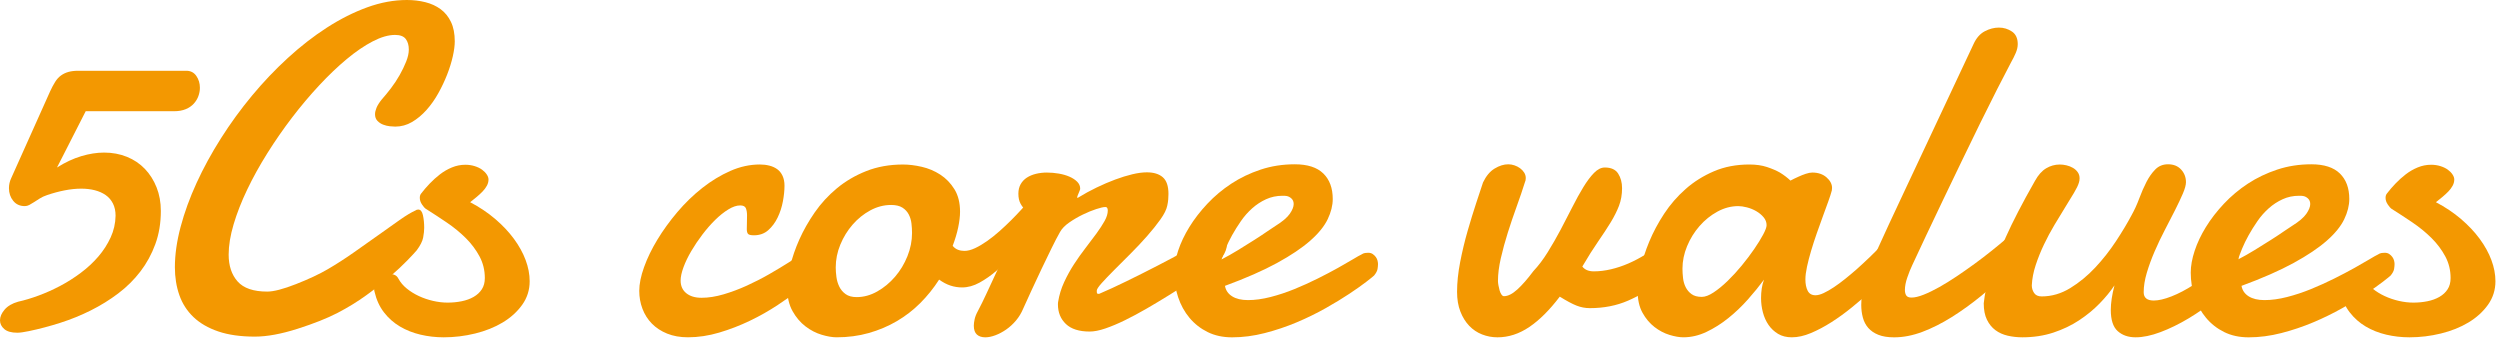 <?xml version="1.0" encoding="utf-8"?>
<!-- Generator: Adobe Illustrator 15.0.0, SVG Export Plug-In  -->
<!DOCTYPE svg PUBLIC "-//W3C//DTD SVG 1.1//EN" "http://www.w3.org/Graphics/SVG/1.1/DTD/svg11.dtd">
<svg version="1.1"
	 xmlns="http://www.w3.org/2000/svg" xmlns:xlink="http://www.w3.org/1999/xlink" xmlns:a="http://ns.adobe.com/AdobeSVGViewerExtensions/3.0/"
	 x="0px" y="0px" width="255px" height="35px" viewBox="0 0 255 35" enable-background="new 0 0 255 35" xml:space="preserve">
<defs>
</defs>
<path fill="#F39801" d="M16.406,21.516c0,1.234-0.188,2.363-0.563,3.387s-0.883,1.953-1.523,2.789s-1.395,1.582-2.262,2.238
	s-1.801,1.234-2.801,1.734s-2.039,0.922-3.117,1.266S4,33.555,2.953,33.773c-0.25,0.047-0.469,0.086-0.656,0.117
	s-0.367,0.047-0.539,0.047c-0.594,0-1.035-0.125-1.324-0.375S0,33.016,0,32.672c0-0.359,0.156-0.723,0.469-1.09
	s0.773-0.637,1.383-0.809c0.641-0.141,1.332-0.348,2.074-0.621s1.477-0.602,2.203-0.984s1.43-0.828,2.109-1.336
	s1.277-1.063,1.793-1.664s0.934-1.25,1.254-1.945s0.488-1.434,0.504-2.215c0-0.484-0.09-0.902-0.27-1.254s-0.426-0.637-0.738-0.855
	s-0.68-0.383-1.102-0.492s-0.883-0.164-1.383-0.164c-0.547,0-1.117,0.059-1.711,0.176s-1.188,0.277-1.781,0.48
	c-0.281,0.094-0.527,0.207-0.738,0.34S3.66,20.496,3.48,20.613s-0.344,0.215-0.492,0.293s-0.301,0.117-0.457,0.117
	c-0.5,0-0.895-0.18-1.184-0.539s-0.434-0.789-0.434-1.289c0-0.359,0.078-0.703,0.234-1.031l3.961-8.836
	c0.172-0.375,0.344-0.699,0.516-0.973s0.371-0.492,0.598-0.656s0.48-0.285,0.762-0.363s0.609-0.117,0.984-0.117h11.039
	c0.438,0,0.777,0.176,1.02,0.527s0.363,0.754,0.363,1.207c0,0.281-0.051,0.563-0.152,0.844s-0.258,0.539-0.469,0.773
	s-0.484,0.422-0.82,0.563s-0.73,0.211-1.184,0.211H8.742c-0.391,0.781-0.773,1.531-1.148,2.25c-0.313,0.609-0.633,1.238-0.961,1.887
	s-0.602,1.184-0.82,1.605c0.844-0.531,1.672-0.918,2.484-1.16s1.586-0.363,2.32-0.363c0.844,0,1.621,0.145,2.332,0.434
	s1.32,0.699,1.828,1.23s0.906,1.16,1.195,1.887S16.406,20.641,16.406,21.516z"/>
<path fill="#F39801" d="M46.386,4.219c0,0.422-0.066,0.93-0.199,1.523s-0.324,1.211-0.574,1.852s-0.551,1.277-0.902,1.91
	s-0.754,1.203-1.207,1.711s-0.945,0.918-1.477,1.23s-1.102,0.469-1.711,0.469c-0.141,0-0.324-0.012-0.551-0.035
	s-0.453-0.078-0.68-0.164s-0.422-0.215-0.586-0.387s-0.246-0.398-0.246-0.68c0-0.188,0.051-0.406,0.152-0.656
	s0.285-0.539,0.551-0.867c0.281-0.313,0.586-0.684,0.914-1.113s0.625-0.879,0.891-1.348s0.488-0.93,0.668-1.383
	s0.27-0.859,0.27-1.219c0-0.453-0.105-0.816-0.316-1.09s-0.574-0.41-1.09-0.41c-0.672,0-1.43,0.219-2.273,0.656
	s-1.727,1.039-2.648,1.805s-1.859,1.66-2.813,2.684s-1.875,2.117-2.766,3.281s-1.73,2.375-2.52,3.633s-1.477,2.5-2.063,3.727
	s-1.047,2.406-1.383,3.539s-0.504,2.16-0.504,3.082c0,1.141,0.305,2.055,0.914,2.742s1.617,1.031,3.023,1.031
	c0.656,0,1.633-0.254,2.93-0.762s2.379-1.016,3.246-1.523s1.742-1.07,2.625-1.688s1.723-1.211,2.52-1.781s1.523-1.086,2.18-1.547
	s1.195-0.785,1.617-0.973c0.078-0.063,0.172-0.094,0.281-0.094c0.234,0,0.395,0.191,0.48,0.574s0.129,0.816,0.129,1.301
	c0,0.266-0.035,0.59-0.105,0.973s-0.293,0.824-0.668,1.324c-0.172,0.203-0.492,0.547-0.961,1.031s-1.055,1.031-1.758,1.641
	s-1.508,1.242-2.414,1.898s-1.887,1.258-2.941,1.805s-2.414,1.086-4.078,1.617s-3.113,0.797-4.348,0.797
	c-1.453,0-2.695-0.176-3.727-0.527s-1.875-0.84-2.531-1.465s-1.137-1.371-1.441-2.238s-0.457-1.816-0.457-2.848
	c0-1.281,0.195-2.656,0.586-4.125s0.934-2.961,1.629-4.477s1.523-3.031,2.484-4.547s2.016-2.965,3.164-4.348
	s2.371-2.668,3.668-3.855s2.625-2.219,3.984-3.094s2.727-1.563,4.102-2.063S40.183,0,41.511,0c0.656,0,1.281,0.074,1.875,0.223
	s1.113,0.387,1.559,0.715s0.797,0.762,1.055,1.301S46.386,3.438,46.386,4.219z"/>
<path fill="#F39801" d="M47.956,20.625c0.953,0.5,1.805,1.07,2.555,1.711s1.387,1.316,1.91,2.027s0.922,1.434,1.195,2.168
	s0.41,1.453,0.41,2.156c0,0.891-0.254,1.691-0.762,2.402s-1.172,1.313-1.992,1.805s-1.758,0.867-2.813,1.125
	s-2.121,0.387-3.199,0.387c-0.813,0-1.602-0.09-2.367-0.27s-1.465-0.457-2.098-0.832s-1.176-0.855-1.629-1.441
	s-0.773-1.285-0.961-2.098c-0.031-0.125-0.047-0.227-0.047-0.305c0-0.422,0.148-0.785,0.445-1.09s0.625-0.457,0.984-0.457
	c0.172,0,0.363,0.031,0.574,0.094s0.371,0.203,0.48,0.422c0.203,0.375,0.488,0.711,0.855,1.008s0.777,0.551,1.23,0.762
	s0.934,0.375,1.441,0.492s1.004,0.176,1.488,0.176c0.5,0,0.98-0.047,1.441-0.141s0.867-0.242,1.219-0.445s0.629-0.461,0.832-0.773
	s0.305-0.695,0.305-1.148c0-0.797-0.18-1.531-0.539-2.203s-0.824-1.293-1.395-1.863s-1.219-1.102-1.945-1.594
	s-1.449-0.965-2.168-1.418c-0.078-0.047-0.195-0.184-0.352-0.41s-0.234-0.457-0.234-0.691c0-0.188,0.047-0.336,0.141-0.445
	c0.25-0.328,0.539-0.664,0.867-1.008s0.68-0.66,1.055-0.949s0.781-0.523,1.219-0.703s0.891-0.27,1.359-0.27
	c0.344,0,0.664,0.047,0.961,0.141s0.547,0.215,0.75,0.363s0.363,0.313,0.48,0.492s0.176,0.348,0.176,0.504
	c0,0.219-0.055,0.43-0.164,0.633s-0.254,0.398-0.434,0.586s-0.383,0.375-0.609,0.563S48.175,20.453,47.956,20.625z"/>
<path fill="#F39801" d="M80.019,18.938c0,0.484-0.055,1.02-0.164,1.605s-0.289,1.137-0.539,1.652s-0.57,0.945-0.961,1.289
	S77.479,24,76.901,24c-0.313,0-0.512-0.047-0.598-0.141s-0.129-0.258-0.129-0.492c0-0.141,0.004-0.348,0.012-0.621
	s0.012-0.535,0.012-0.785c0-0.281-0.039-0.52-0.117-0.715s-0.273-0.293-0.586-0.293c-0.359,0-0.762,0.137-1.207,0.41
	s-0.891,0.629-1.336,1.066s-0.879,0.934-1.301,1.488s-0.801,1.117-1.137,1.688s-0.602,1.121-0.797,1.652s-0.293,0.984-0.293,1.359
	c0,0.547,0.191,0.977,0.574,1.289s0.902,0.469,1.559,0.469c0.703,0,1.453-0.117,2.25-0.352s1.59-0.531,2.379-0.891
	s1.551-0.75,2.285-1.172s1.402-0.824,2.004-1.207s1.105-0.711,1.512-0.984s0.672-0.441,0.797-0.504
	c0.25-0.125,0.484-0.188,0.703-0.188c0.188,0,0.348,0.043,0.48,0.129s0.238,0.188,0.316,0.305s0.133,0.242,0.164,0.375
	s0.047,0.246,0.047,0.34c0,0.141-0.016,0.309-0.047,0.504s-0.148,0.418-0.352,0.668c-0.078,0.094-0.332,0.332-0.762,0.715
	s-0.984,0.832-1.664,1.348s-1.461,1.066-2.344,1.652s-1.828,1.121-2.836,1.605s-2.051,0.887-3.129,1.207s-2.141,0.48-3.188,0.48
	c-0.797,0-1.504-0.125-2.121-0.375s-1.137-0.59-1.559-1.02s-0.742-0.934-0.961-1.512s-0.328-1.188-0.328-1.828
	c0-0.703,0.164-1.512,0.492-2.426s0.781-1.848,1.359-2.801s1.258-1.891,2.039-2.813s1.629-1.742,2.543-2.461
	s1.867-1.297,2.859-1.734s1.996-0.656,3.012-0.656c0.344,0,0.668,0.039,0.973,0.117s0.57,0.199,0.797,0.363s0.406,0.387,0.539,0.668
	S80.019,18.547,80.019,18.938z"/>
<path fill="#F39801" d="M92.112,16.781c0.594,0,1.23,0.078,1.91,0.234s1.309,0.422,1.887,0.797s1.059,0.871,1.441,1.488
	s0.574,1.379,0.574,2.285c0,0.469-0.063,1.004-0.188,1.605s-0.313,1.23-0.563,1.887c0.156,0.188,0.336,0.32,0.539,0.398
	s0.422,0.117,0.656,0.117c0.328,0,0.691-0.094,1.09-0.281s0.809-0.43,1.23-0.727s0.844-0.633,1.266-1.008s0.82-0.75,1.195-1.125
	s0.715-0.73,1.02-1.066s0.559-0.621,0.762-0.855c0.109-0.109,0.242-0.164,0.398-0.164c0.219,0,0.414,0.113,0.586,0.34
	s0.258,0.543,0.258,0.949s-0.121,0.875-0.363,1.406s-0.691,1.086-1.348,1.664c-0.375,0.406-0.805,0.875-1.289,1.406
	s-1,1.031-1.547,1.5s-1.117,0.867-1.711,1.195s-1.188,0.492-1.781,0.492c-0.406,0-0.801-0.063-1.184-0.188s-0.77-0.328-1.16-0.609
	c-0.563,0.875-1.203,1.672-1.922,2.391s-1.52,1.336-2.402,1.852s-1.836,0.918-2.859,1.207s-2.113,0.434-3.27,0.434
	c-0.438,0-0.945-0.086-1.523-0.258s-1.129-0.457-1.652-0.855s-0.965-0.918-1.324-1.559S80.3,30.313,80.3,29.391
	c0-0.625,0.102-1.375,0.305-2.25s0.512-1.777,0.926-2.707s0.938-1.852,1.57-2.766s1.387-1.734,2.262-2.461s1.875-1.313,3-1.758
	S90.737,16.781,92.112,16.781z M90.894,20.906c-0.734,0-1.441,0.184-2.121,0.551s-1.281,0.852-1.805,1.453s-0.941,1.281-1.254,2.039
	s-0.469,1.535-0.469,2.332c0,0.297,0.023,0.621,0.07,0.973s0.145,0.68,0.293,0.984s0.363,0.559,0.645,0.762s0.656,0.305,1.125,0.305
	c0.719,0,1.418-0.191,2.098-0.574s1.285-0.883,1.816-1.5s0.953-1.316,1.266-2.098s0.469-1.57,0.469-2.367
	c0-0.313-0.02-0.637-0.059-0.973s-0.133-0.645-0.281-0.926s-0.363-0.512-0.645-0.691S91.378,20.906,90.894,20.906z"/>
<path fill="#F39801" d="M109.972,20.156c0.609-0.375,1.238-0.719,1.887-1.031s1.277-0.582,1.887-0.809s1.191-0.406,1.746-0.539
	s1.051-0.199,1.488-0.199c0.703,0,1.246,0.168,1.629,0.504s0.574,0.902,0.574,1.699c0,0.172-0.008,0.355-0.023,0.551
	s-0.047,0.402-0.094,0.621c-0.078,0.406-0.313,0.883-0.703,1.43s-0.848,1.117-1.371,1.711s-1.086,1.191-1.688,1.793
	s-1.156,1.156-1.664,1.664s-0.93,0.949-1.266,1.324s-0.504,0.633-0.504,0.773c0,0.125,0.008,0.211,0.023,0.258
	s0.086,0.07,0.211,0.07c0.844-0.359,1.785-0.793,2.824-1.301s2.074-1.027,3.105-1.559s2.008-1.051,2.93-1.559
	s1.703-0.949,2.344-1.324c0.141-0.078,0.285-0.145,0.434-0.199s0.285-0.082,0.41-0.082c0.281,0,0.516,0.094,0.703,0.281
	s0.281,0.438,0.281,0.75c0,0.359-0.152,0.77-0.457,1.23s-0.816,0.941-1.535,1.441c-0.547,0.344-1.16,0.73-1.84,1.16
	s-1.391,0.875-2.133,1.336s-1.492,0.91-2.25,1.348s-1.488,0.828-2.191,1.172s-1.363,0.621-1.98,0.832s-1.152,0.316-1.605,0.316
	c-1.078,0-1.887-0.258-2.426-0.773s-0.809-1.18-0.809-1.992c0-0.125,0.008-0.219,0.023-0.281c0.109-0.688,0.313-1.352,0.609-1.992
	s0.633-1.25,1.008-1.828s0.766-1.129,1.172-1.652s0.777-1.016,1.113-1.477s0.613-0.887,0.832-1.277s0.328-0.75,0.328-1.078
	c0-0.078-0.016-0.156-0.047-0.234s-0.102-0.117-0.211-0.117c-0.188,0-0.496,0.07-0.926,0.211s-0.887,0.328-1.371,0.563
	s-0.945,0.504-1.383,0.809s-0.75,0.629-0.938,0.973c-0.25,0.438-0.539,0.992-0.867,1.664s-0.668,1.375-1.02,2.109
	s-0.691,1.461-1.02,2.18s-0.609,1.336-0.844,1.852c-0.188,0.453-0.434,0.859-0.738,1.219s-0.637,0.664-0.996,0.914
	s-0.727,0.445-1.102,0.586s-0.719,0.211-1.031,0.211c-0.359,0-0.645-0.094-0.855-0.281s-0.316-0.492-0.316-0.914
	c0-0.172,0.027-0.387,0.082-0.645s0.168-0.543,0.34-0.855c0.281-0.531,0.566-1.109,0.855-1.734s0.621-1.34,0.996-2.145
	s0.809-1.727,1.301-2.766s1.074-2.238,1.746-3.598c-0.219-0.188-0.402-0.418-0.551-0.691s-0.223-0.613-0.223-1.02
	c0-0.375,0.078-0.699,0.234-0.973s0.367-0.496,0.633-0.668s0.574-0.301,0.926-0.387s0.723-0.129,1.113-0.129
	c0.406,0,0.813,0.035,1.219,0.105s0.77,0.176,1.09,0.316s0.582,0.313,0.785,0.516s0.305,0.438,0.305,0.703
	c0,0.047-0.016,0.109-0.047,0.188s-0.066,0.164-0.105,0.258s-0.074,0.18-0.105,0.258s-0.047,0.141-0.047,0.188
	c0,0.031,0.008,0.047,0.023,0.047h0.023L109.972,20.156z"/>
<path fill="#F39801" d="M132.073,16.758c1.297,0,2.266,0.313,2.906,0.938s0.961,1.492,0.961,2.602c0,0.656-0.172,1.344-0.516,2.063
	s-0.938,1.449-1.781,2.191s-1.973,1.5-3.387,2.273s-3.184,1.551-5.309,2.332c0.078,0.453,0.32,0.809,0.727,1.066
	s0.945,0.387,1.617,0.387c0.719,0,1.488-0.105,2.309-0.316s1.633-0.48,2.438-0.809s1.59-0.684,2.355-1.066s1.457-0.746,2.074-1.09
	s1.133-0.641,1.547-0.891s0.691-0.406,0.832-0.469c0.141-0.094,0.27-0.148,0.387-0.164s0.223-0.023,0.316-0.023
	c0.188,0,0.344,0.043,0.469,0.129s0.23,0.188,0.316,0.305s0.145,0.242,0.176,0.375s0.047,0.246,0.047,0.34
	c0,0.141-0.016,0.309-0.047,0.504s-0.148,0.418-0.352,0.668c-0.078,0.078-0.34,0.289-0.785,0.633s-1.02,0.75-1.723,1.219
	s-1.52,0.965-2.449,1.488s-1.914,1.004-2.953,1.441s-2.121,0.801-3.246,1.09s-2.234,0.434-3.328,0.434
	c-0.938,0-1.77-0.18-2.496-0.539s-1.344-0.844-1.852-1.453s-0.895-1.313-1.16-2.109s-0.398-1.633-0.398-2.508
	c0-0.672,0.133-1.41,0.398-2.215s0.648-1.613,1.148-2.426s1.113-1.605,1.84-2.379s1.543-1.457,2.449-2.051s1.902-1.07,2.988-1.43
	S130.839,16.758,132.073,16.758z M131.229,19.992c-0.078-0.016-0.148-0.023-0.211-0.023s-0.133,0-0.211,0
	c-0.594,0-1.148,0.117-1.664,0.352s-0.988,0.543-1.418,0.926s-0.813,0.816-1.148,1.301s-0.637,0.965-0.902,1.441
	s-0.488,0.934-0.668,1.371s-0.316,0.805-0.41,1.102c0.547-0.281,1.113-0.602,1.699-0.961s1.137-0.703,1.652-1.031
	s0.965-0.625,1.348-0.891s0.652-0.445,0.809-0.539c0.703-0.438,1.188-0.848,1.453-1.23s0.398-0.715,0.398-0.996
	c0-0.234-0.074-0.422-0.223-0.563S131.417,20.023,131.229,19.992z"/>
<path fill="#F39801" d="M169.573,28.57c-1.172,0.891-2.344,1.59-3.516,2.098s-2.469,0.762-3.891,0.762
	c-0.469,0-0.922-0.086-1.359-0.258s-1.008-0.477-1.711-0.914c-1.031,1.359-2.066,2.391-3.105,3.094s-2.121,1.055-3.246,1.055
	c-0.547,0-1.07-0.098-1.57-0.293s-0.938-0.488-1.313-0.879s-0.676-0.875-0.902-1.453s-0.34-1.25-0.34-2.016
	c0-0.938,0.105-1.949,0.316-3.035s0.465-2.145,0.762-3.176s0.59-1.984,0.879-2.859s0.52-1.57,0.691-2.086
	c0.313-0.656,0.707-1.129,1.184-1.418s0.941-0.434,1.395-0.434c0.203,0,0.41,0.035,0.621,0.105s0.402,0.168,0.574,0.293
	s0.313,0.273,0.422,0.445s0.164,0.359,0.164,0.563c0,0.172-0.031,0.32-0.094,0.445c-0.234,0.75-0.512,1.566-0.832,2.449
	s-0.621,1.77-0.902,2.66s-0.52,1.762-0.715,2.613s-0.293,1.629-0.293,2.332c0,0.109,0.016,0.254,0.047,0.434s0.07,0.352,0.117,0.516
	s0.109,0.305,0.188,0.422s0.164,0.176,0.258,0.176c0.406,0,0.859-0.227,1.359-0.68s1.047-1.078,1.641-1.875
	c0.516-0.547,1.004-1.191,1.465-1.934s0.898-1.504,1.313-2.285s0.813-1.551,1.195-2.309s0.758-1.438,1.125-2.039
	s0.73-1.086,1.09-1.453s0.727-0.551,1.102-0.551c0.641,0,1.094,0.207,1.359,0.621s0.398,0.91,0.398,1.488
	c0,0.656-0.105,1.258-0.316,1.805s-0.496,1.113-0.855,1.699s-0.785,1.234-1.277,1.945s-1.027,1.559-1.605,2.543
	c0.25,0.328,0.641,0.492,1.172,0.492c0.563,0,1.145-0.07,1.746-0.211s1.199-0.34,1.793-0.598s1.184-0.57,1.77-0.938
	s1.152-0.77,1.699-1.207c0.234-0.141,0.453-0.211,0.656-0.211c0.281,0,0.512,0.125,0.691,0.375s0.27,0.57,0.27,0.961
	c0,0.422-0.125,0.879-0.375,1.371S170.151,28.164,169.573,28.57z"/>
<path fill="#F39801" d="M193.55,27.07c-0.281,0.266-0.656,0.633-1.125,1.102s-1.004,0.977-1.605,1.523s-1.242,1.098-1.922,1.652
	s-1.375,1.059-2.086,1.512s-1.41,0.824-2.098,1.113s-1.336,0.434-1.945,0.434c-0.547,0-1.016-0.117-1.406-0.352
	s-0.715-0.539-0.973-0.914s-0.449-0.801-0.574-1.277s-0.188-0.965-0.188-1.465c0-0.328,0.023-0.652,0.07-0.973
	s0.125-0.621,0.234-0.902c-0.484,0.656-1.035,1.332-1.652,2.027s-1.281,1.328-1.992,1.898s-1.453,1.039-2.227,1.406
	s-1.559,0.551-2.355,0.551c-0.406,0-0.879-0.082-1.418-0.246s-1.051-0.434-1.535-0.809s-0.891-0.859-1.219-1.453
	s-0.492-1.32-0.492-2.18c0-0.641,0.098-1.406,0.293-2.297s0.492-1.816,0.891-2.777s0.906-1.91,1.523-2.848s1.348-1.777,2.191-2.52
	s1.805-1.344,2.883-1.805s2.281-0.691,3.609-0.691c0.688,0,1.289,0.086,1.805,0.258s0.953,0.359,1.313,0.563
	c0.406,0.25,0.766,0.523,1.078,0.82c0.266-0.141,0.539-0.273,0.82-0.398c0.234-0.109,0.48-0.207,0.738-0.293s0.48-0.129,0.668-0.129
	c0.594,0,1.078,0.164,1.453,0.492s0.563,0.688,0.563,1.078c0,0.109-0.008,0.195-0.023,0.258c-0.078,0.297-0.199,0.672-0.363,1.125
	s-0.348,0.957-0.551,1.512s-0.41,1.133-0.621,1.734s-0.402,1.191-0.574,1.77s-0.313,1.121-0.422,1.629s-0.164,0.941-0.164,1.301
	c0,0.469,0.078,0.855,0.234,1.16s0.422,0.457,0.797,0.457c0.234,0,0.512-0.074,0.832-0.223s0.668-0.348,1.043-0.598
	s0.762-0.535,1.16-0.855s0.785-0.645,1.16-0.973c0.875-0.781,1.805-1.672,2.789-2.672c0.25-0.203,0.492-0.305,0.727-0.305
	c0.313,0,0.574,0.152,0.785,0.457s0.316,0.645,0.316,1.02C193.995,26.406,193.847,26.773,193.55,27.07z M177.308,21.023
	c-0.734,0-1.445,0.188-2.133,0.563s-1.297,0.867-1.828,1.477s-0.953,1.293-1.266,2.051s-0.469,1.52-0.469,2.285
	c0,0.313,0.02,0.637,0.059,0.973s0.129,0.645,0.27,0.926s0.34,0.516,0.598,0.703s0.605,0.281,1.043,0.281
	c0.344,0,0.746-0.152,1.207-0.457s0.938-0.695,1.43-1.172s0.973-1,1.441-1.57s0.891-1.129,1.266-1.676s0.68-1.039,0.914-1.477
	s0.352-0.758,0.352-0.961c0-0.297-0.102-0.566-0.305-0.809s-0.453-0.449-0.75-0.621s-0.613-0.301-0.949-0.387
	S177.558,21.023,177.308,21.023z"/>
<path fill="#F39801" d="M195.05,27.047c-0.172,0.359-0.34,0.777-0.504,1.254s-0.246,0.902-0.246,1.277
	c0,0.234,0.047,0.422,0.141,0.563s0.273,0.211,0.539,0.211c0.328,0,0.738-0.098,1.23-0.293s1.023-0.453,1.594-0.773
	s1.164-0.688,1.781-1.102s1.23-0.844,1.84-1.289s1.191-0.891,1.746-1.336s1.051-0.855,1.488-1.23
	c0.125-0.109,0.273-0.188,0.445-0.234s0.32-0.07,0.445-0.07c0.313,0,0.57,0.109,0.773,0.328s0.305,0.508,0.305,0.867
	c0,0.328-0.109,0.695-0.328,1.102s-0.602,0.805-1.148,1.195c-1,0.922-2.008,1.797-3.023,2.625s-2.027,1.559-3.035,2.191
	s-2.008,1.137-3,1.512s-1.957,0.563-2.895,0.563c-0.641,0-1.176-0.086-1.605-0.258s-0.773-0.406-1.031-0.703
	s-0.441-0.648-0.551-1.055s-0.164-0.836-0.164-1.289c0-0.766,0.113-1.551,0.34-2.355s0.496-1.543,0.809-2.215
	c0.547-1.219,1.102-2.43,1.664-3.633s1.078-2.305,1.547-3.305l7.102-15.117c0.281-0.609,0.66-1.039,1.137-1.289
	s0.957-0.375,1.441-0.375s0.926,0.133,1.324,0.398s0.598,0.695,0.598,1.289c0,0.281-0.066,0.578-0.199,0.891
	s-0.301,0.648-0.504,1.008c-0.391,0.734-0.855,1.633-1.395,2.695s-1.117,2.219-1.734,3.469s-1.25,2.551-1.898,3.902
	s-1.281,2.668-1.898,3.949s-1.195,2.496-1.734,3.645S195.44,26.203,195.05,27.047z"/>
<path fill="#F39801" d="M228.448,28.219c-0.688,0.781-1.488,1.543-2.402,2.285s-1.855,1.402-2.824,1.98s-1.922,1.043-2.859,1.395
	s-1.781,0.527-2.531,0.527s-1.359-0.211-1.828-0.633s-0.703-1.141-0.703-2.156c0-0.719,0.125-1.555,0.375-2.508
	c-0.406,0.609-0.914,1.227-1.523,1.852s-1.305,1.195-2.086,1.711s-1.656,0.934-2.625,1.254s-2.023,0.48-3.164,0.48
	c-0.516,0-1.012-0.055-1.488-0.164s-0.895-0.297-1.254-0.563s-0.648-0.621-0.867-1.066s-0.328-1.004-0.328-1.676
	c0-0.016,0.031-0.254,0.094-0.715s0.262-1.188,0.598-2.18s0.855-2.277,1.559-3.855s1.695-3.492,2.977-5.742
	c0.328-0.594,0.707-1.02,1.137-1.277s0.895-0.387,1.395-0.387c0.219,0,0.445,0.027,0.68,0.082s0.453,0.141,0.656,0.258
	s0.367,0.266,0.492,0.445s0.188,0.387,0.188,0.621c0,0.156-0.023,0.305-0.07,0.445c-0.078,0.266-0.246,0.613-0.504,1.043
	s-0.559,0.922-0.902,1.477s-0.707,1.152-1.09,1.793s-0.738,1.305-1.066,1.992s-0.609,1.387-0.844,2.098s-0.367,1.402-0.398,2.074
	c0,0.281,0.078,0.539,0.234,0.773s0.414,0.352,0.773,0.352c1.016,0,1.984-0.281,2.906-0.844s1.773-1.262,2.555-2.098
	s1.488-1.734,2.121-2.695s1.16-1.84,1.582-2.637c0.297-0.531,0.559-1.102,0.785-1.711s0.473-1.172,0.738-1.688
	s0.57-0.945,0.914-1.289s0.773-0.516,1.289-0.516c0.563,0,1.008,0.18,1.336,0.539s0.492,0.789,0.492,1.289
	c0,0.281-0.105,0.668-0.316,1.16s-0.477,1.055-0.797,1.688s-0.668,1.309-1.043,2.027s-0.723,1.449-1.043,2.191
	s-0.586,1.469-0.797,2.18s-0.316,1.371-0.316,1.98c0,0.563,0.344,0.844,1.031,0.844c0.484,0,1.086-0.141,1.805-0.422
	s1.473-0.676,2.262-1.184s1.578-1.105,2.367-1.793s1.488-1.43,2.098-2.227L228.448,28.219z"/>
<path fill="#F39801" d="M235.761,16.758c1.297,0,2.266,0.313,2.906,0.938s0.961,1.492,0.961,2.602c0,0.656-0.172,1.344-0.516,2.063
	s-0.938,1.449-1.781,2.191s-1.973,1.5-3.387,2.273s-3.184,1.551-5.309,2.332c0.078,0.453,0.32,0.809,0.727,1.066
	s0.945,0.387,1.617,0.387c0.719,0,1.488-0.105,2.309-0.316s1.633-0.48,2.438-0.809s1.59-0.684,2.355-1.066s1.457-0.746,2.074-1.09
	s1.133-0.641,1.547-0.891s0.691-0.406,0.832-0.469c0.141-0.094,0.27-0.148,0.387-0.164s0.223-0.023,0.316-0.023
	c0.188,0,0.344,0.043,0.469,0.129s0.23,0.188,0.316,0.305s0.145,0.242,0.176,0.375s0.047,0.246,0.047,0.34
	c0,0.141-0.016,0.309-0.047,0.504s-0.148,0.418-0.352,0.668c-0.078,0.078-0.34,0.289-0.785,0.633s-1.02,0.75-1.723,1.219
	s-1.52,0.965-2.449,1.488s-1.914,1.004-2.953,1.441s-2.121,0.801-3.246,1.09s-2.234,0.434-3.328,0.434
	c-0.938,0-1.77-0.18-2.496-0.539s-1.344-0.844-1.852-1.453s-0.895-1.313-1.16-2.109s-0.398-1.633-0.398-2.508
	c0-0.672,0.133-1.41,0.398-2.215s0.648-1.613,1.148-2.426s1.113-1.605,1.84-2.379s1.543-1.457,2.449-2.051s1.902-1.07,2.988-1.43
	S234.526,16.758,235.761,16.758z M234.917,19.992c-0.078-0.016-0.148-0.023-0.211-0.023s-0.133,0-0.211,0
	c-0.594,0-1.148,0.117-1.664,0.352s-0.988,0.543-1.418,0.926s-0.813,0.816-1.148,1.301s-0.637,0.965-0.902,1.441
	s-0.488,0.934-0.668,1.371s-0.316,0.805-0.41,1.102c0.547-0.281,1.113-0.602,1.699-0.961s1.137-0.703,1.652-1.031
	s0.965-0.625,1.348-0.891s0.652-0.445,0.809-0.539c0.703-0.438,1.188-0.848,1.453-1.23s0.398-0.715,0.398-0.996
	c0-0.234-0.074-0.422-0.223-0.563S235.104,20.023,234.917,19.992z"/>
<path fill="#F39801" d="M248.464,20.625c0.953,0.5,1.805,1.07,2.555,1.711s1.387,1.316,1.91,2.027s0.922,1.434,1.195,2.168
	s0.41,1.453,0.41,2.156c0,0.891-0.254,1.691-0.762,2.402s-1.172,1.313-1.992,1.805s-1.758,0.867-2.813,1.125
	s-2.121,0.387-3.199,0.387c-0.813,0-1.602-0.09-2.367-0.27s-1.465-0.457-2.098-0.832s-1.176-0.855-1.629-1.441
	s-0.773-1.285-0.961-2.098c-0.031-0.125-0.047-0.227-0.047-0.305c0-0.422,0.148-0.785,0.445-1.09s0.625-0.457,0.984-0.457
	c0.172,0,0.363,0.031,0.574,0.094s0.371,0.203,0.48,0.422c0.203,0.375,0.488,0.711,0.855,1.008s0.777,0.551,1.23,0.762
	s0.934,0.375,1.441,0.492s1.004,0.176,1.488,0.176c0.5,0,0.98-0.047,1.441-0.141s0.867-0.242,1.219-0.445s0.629-0.461,0.832-0.773
	s0.305-0.695,0.305-1.148c0-0.797-0.18-1.531-0.539-2.203s-0.824-1.293-1.395-1.863s-1.219-1.102-1.945-1.594
	s-1.449-0.965-2.168-1.418c-0.078-0.047-0.195-0.184-0.352-0.41s-0.234-0.457-0.234-0.691c0-0.188,0.047-0.336,0.141-0.445
	c0.25-0.328,0.539-0.664,0.867-1.008s0.68-0.66,1.055-0.949s0.781-0.523,1.219-0.703s0.891-0.27,1.359-0.27
	c0.344,0,0.664,0.047,0.961,0.141s0.547,0.215,0.75,0.363s0.363,0.313,0.48,0.492s0.176,0.348,0.176,0.504
	c0,0.219-0.055,0.43-0.164,0.633s-0.254,0.398-0.434,0.586s-0.383,0.375-0.609,0.563S248.683,20.453,248.464,20.625z"/>
</svg>
